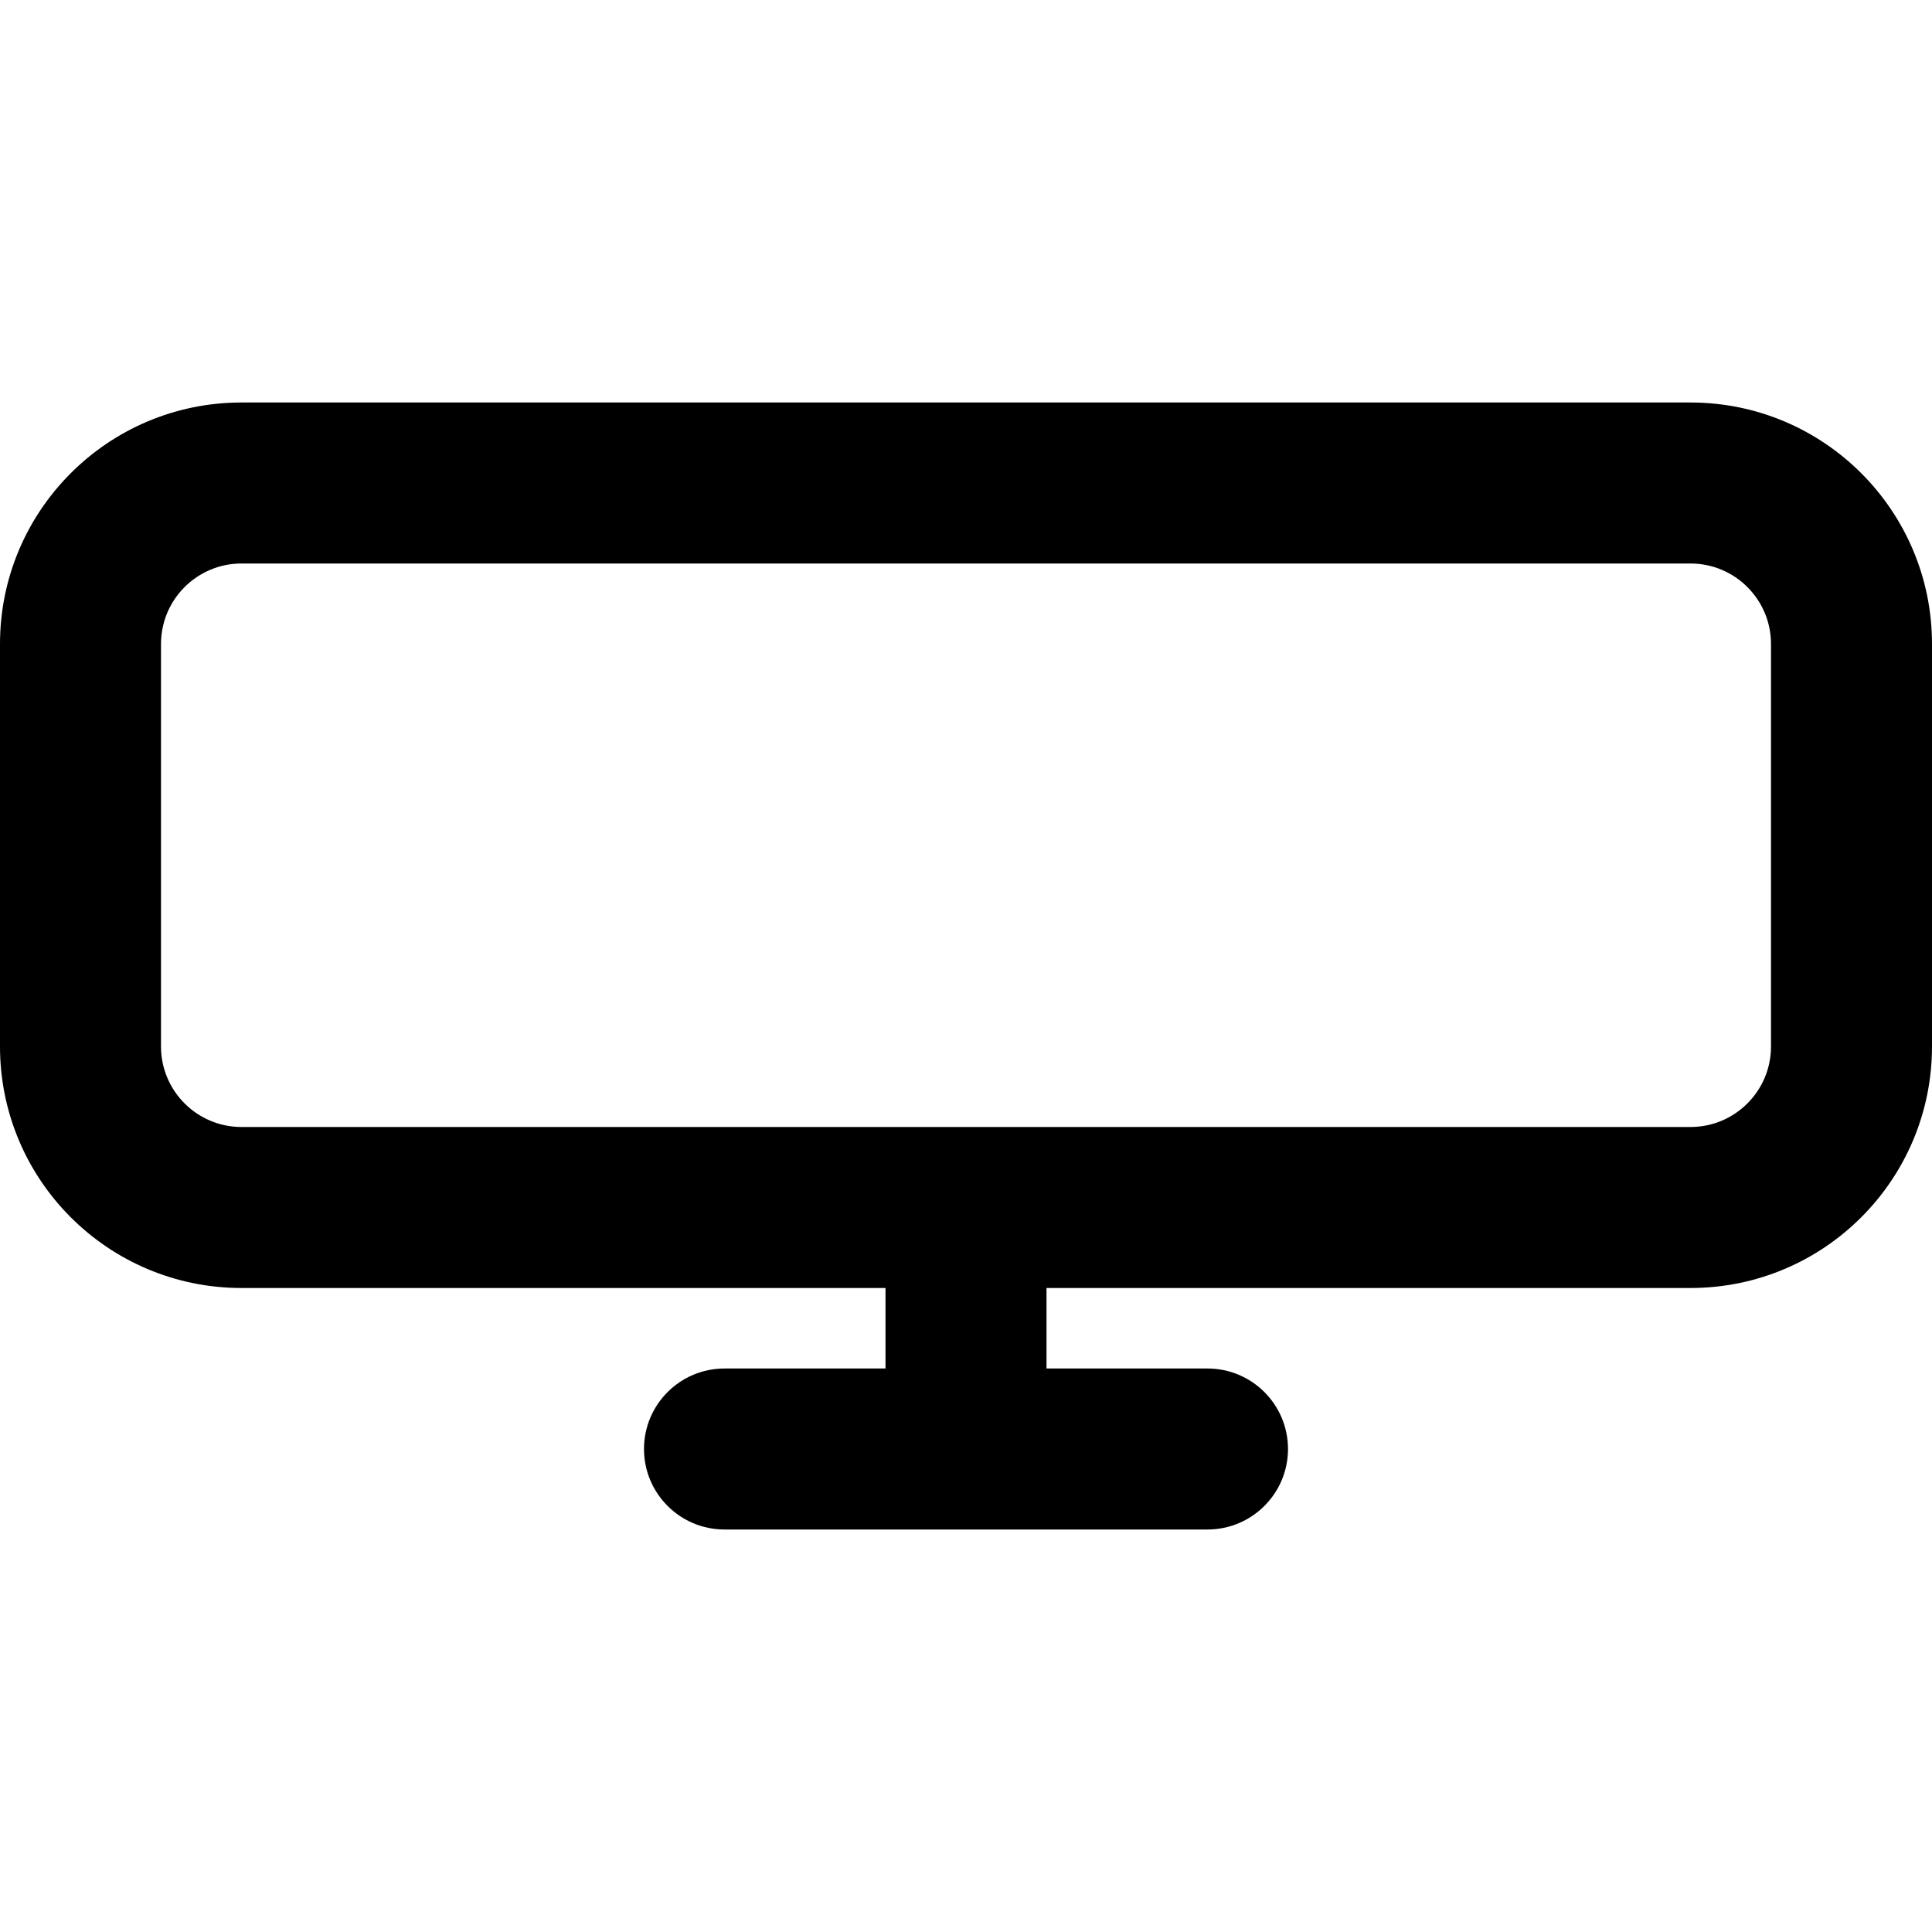 <?xml version="1.0" encoding="utf-8"?><!-- Uploaded to: SVG Repo, www.svgrepo.com, Generator: SVG Repo Mixer Tools -->
<svg 
  width="24"
  height="24"
  viewBox="0 0 24 24"
  fill="none"
  xmlns="http://www.w3.org/2000/svg"
>
  <path
    fill-rule="evenodd"
    clip-rule="evenodd"
    d="M11 16H3C1.343 16 0 14.657 0 13V8C0 6.343 1.343 5 3 5H21C22.657 5 24 6.343 24 8V13C24 14.657 22.657 16 21 16H13V17H15C15.552 17 16 17.448 16 18C16 18.552 15.552 19 15 19H9C8.448 19 8 18.552 8 18C8 17.448 8.448 17 9 17H11V16ZM3 7H21C21.552 7 22 7.448 22 8V13C22 13.552 21.552 14 21 14H3C2.448 14 2 13.552 2 13V8C2 7.448 2.448 7 3 7Z"
    fill="#000000"
  />
</svg>